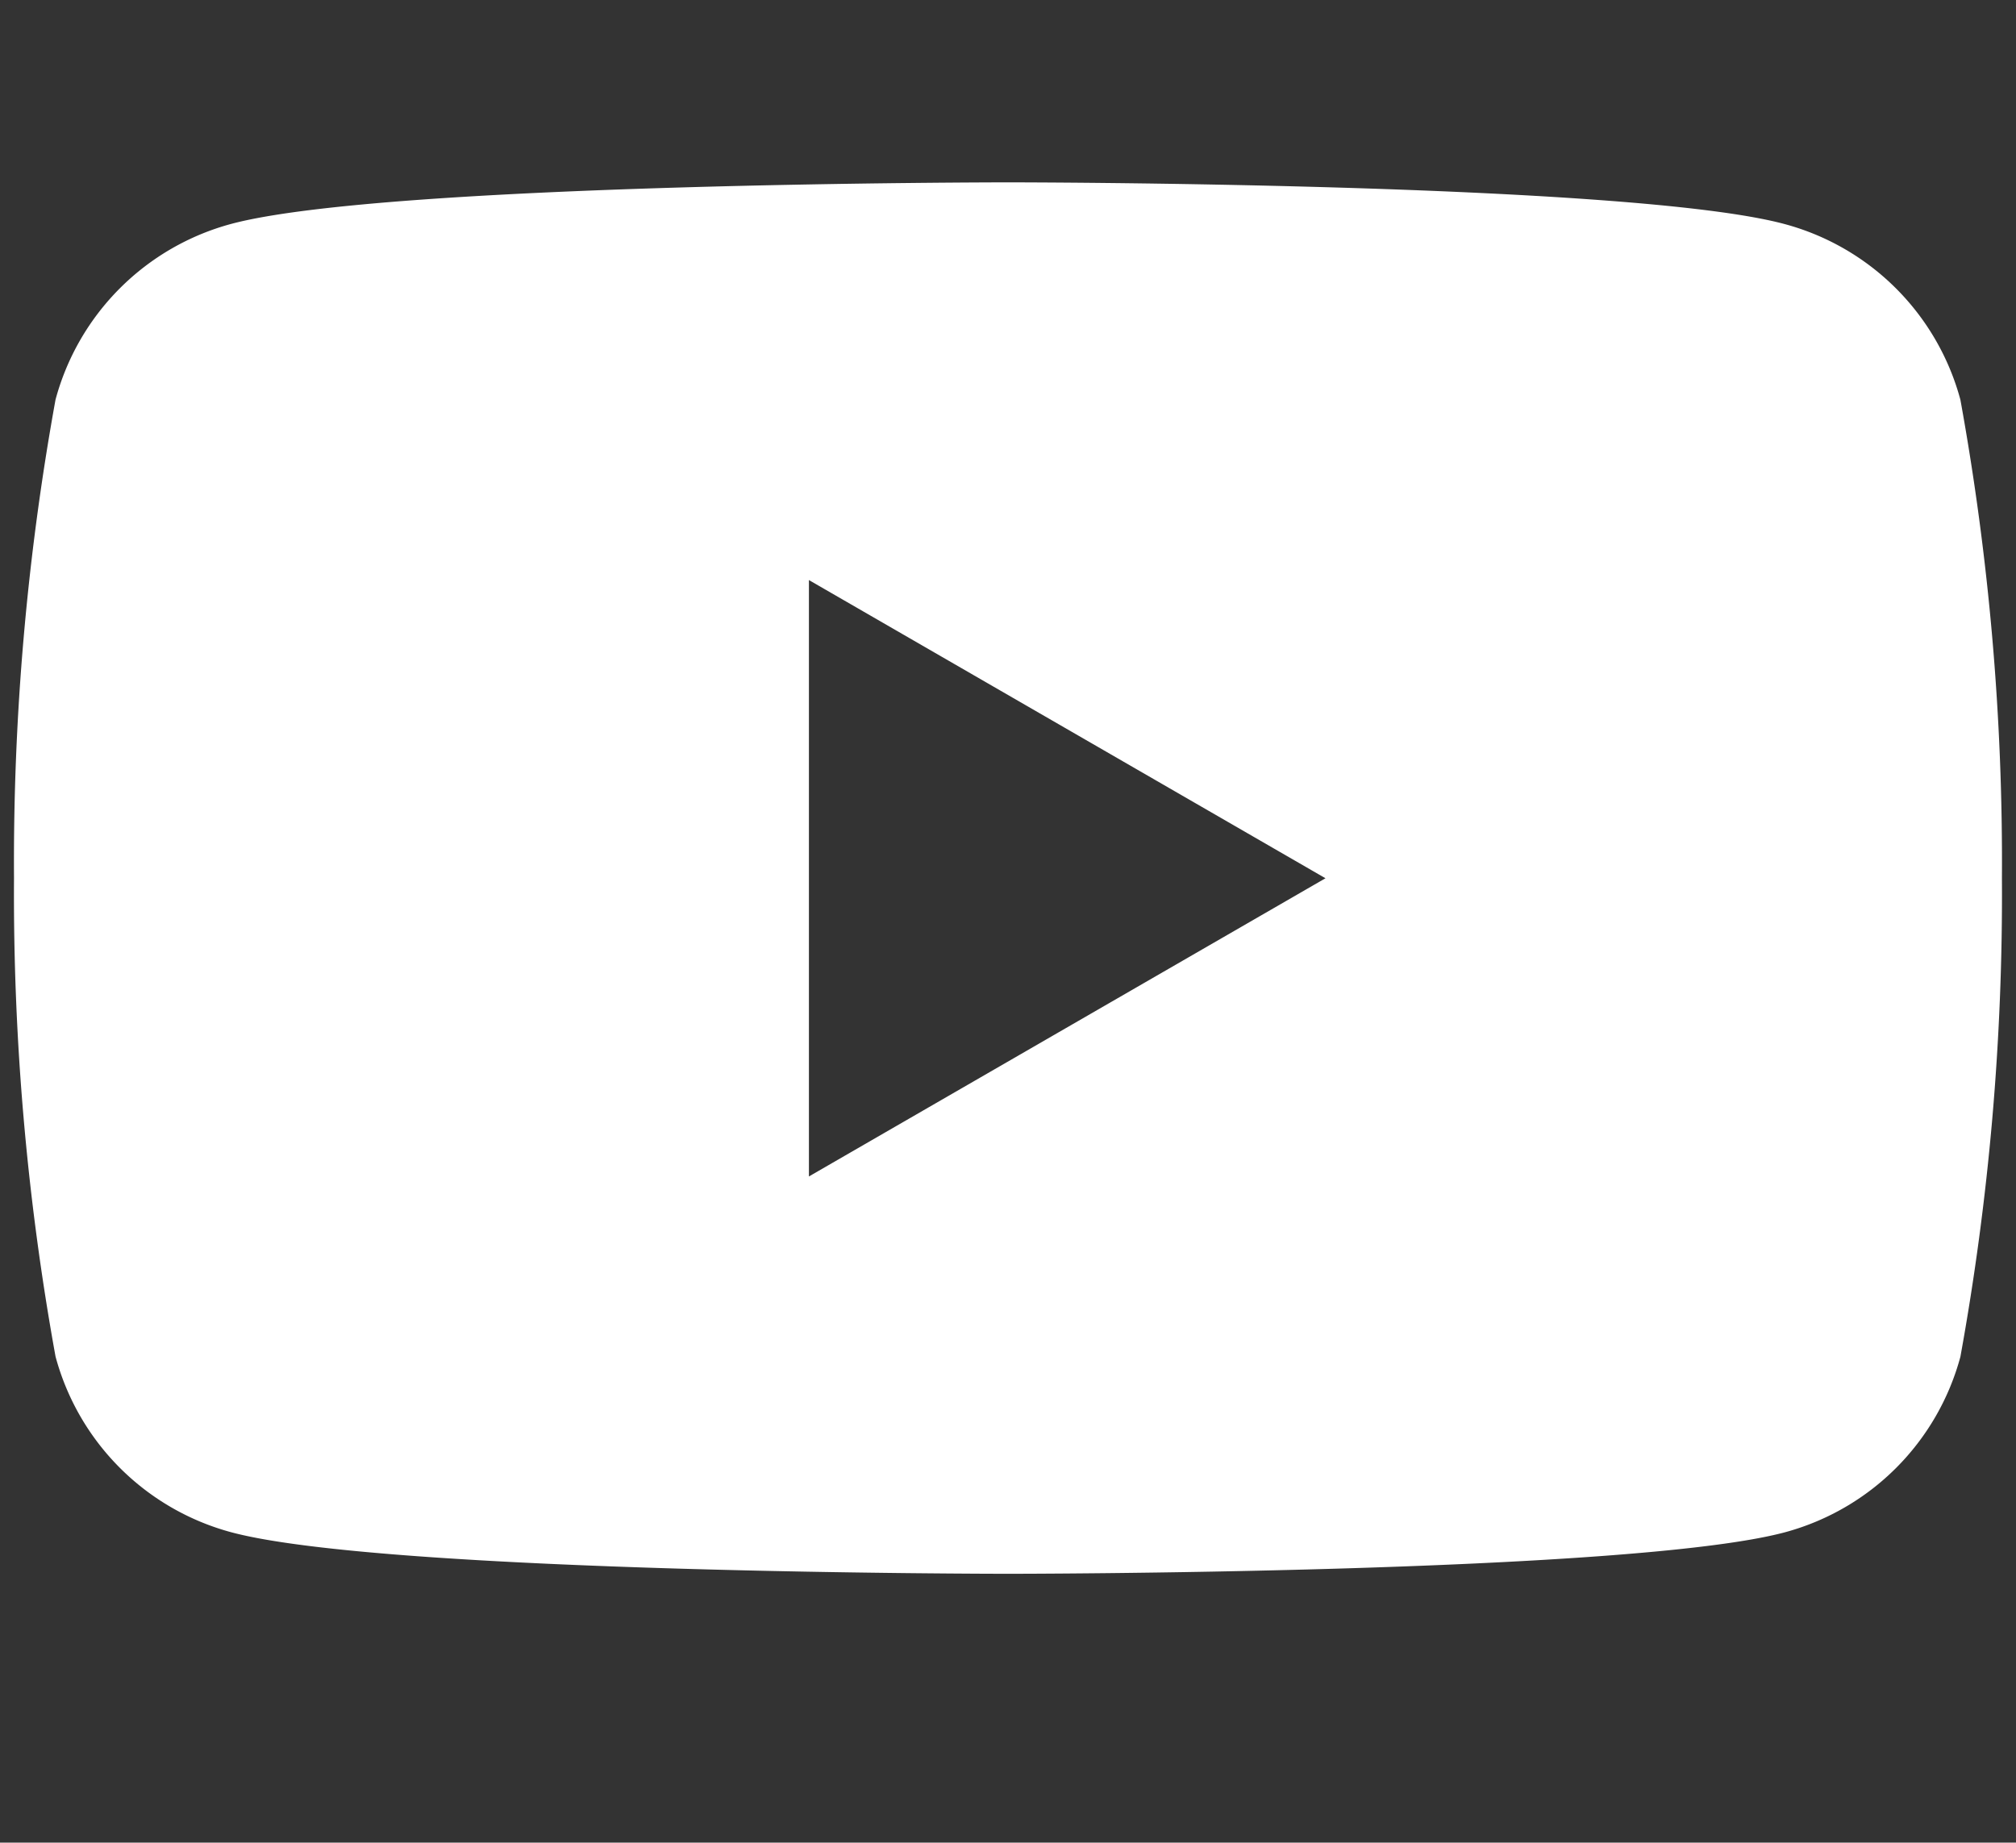 <svg id="Ebene_1" data-name="Ebene 1" xmlns="http://www.w3.org/2000/svg" viewBox="0 0 32.815 30">
  <rect x="0" y="0" width="32.815" height="30" fill="#333333" stroke="none"/>
  <defs>
    <style>
      .cls-1 {
        fill: #fff;
      }
    </style>
  </defs>
  <path id="Pfad_191" data-name="Pfad 191" class="cls-1" d="M31.91,6.509a4.053,4.053,0,0,0-2.861-2.861c-2.52-.679-12.639-.679-12.639-.679s-10.121,0-12.645.676a4.053,4.053,0,0,0-2.861,2.861,42.113,42.113,0,0,0-.676,7.79,42.113,42.113,0,0,0,.676,7.79,4.053,4.053,0,0,0,2.861,2.861c2.524.676,12.645.676,12.645.676s10.121,0,12.645-.676a4.053,4.053,0,0,0,2.855-2.858,42.113,42.113,0,0,0,.676-7.79A42.113,42.113,0,0,0,31.91,6.509Zm-18.743,12.645v-9.71l8.408,4.855Z"/>
</svg>
